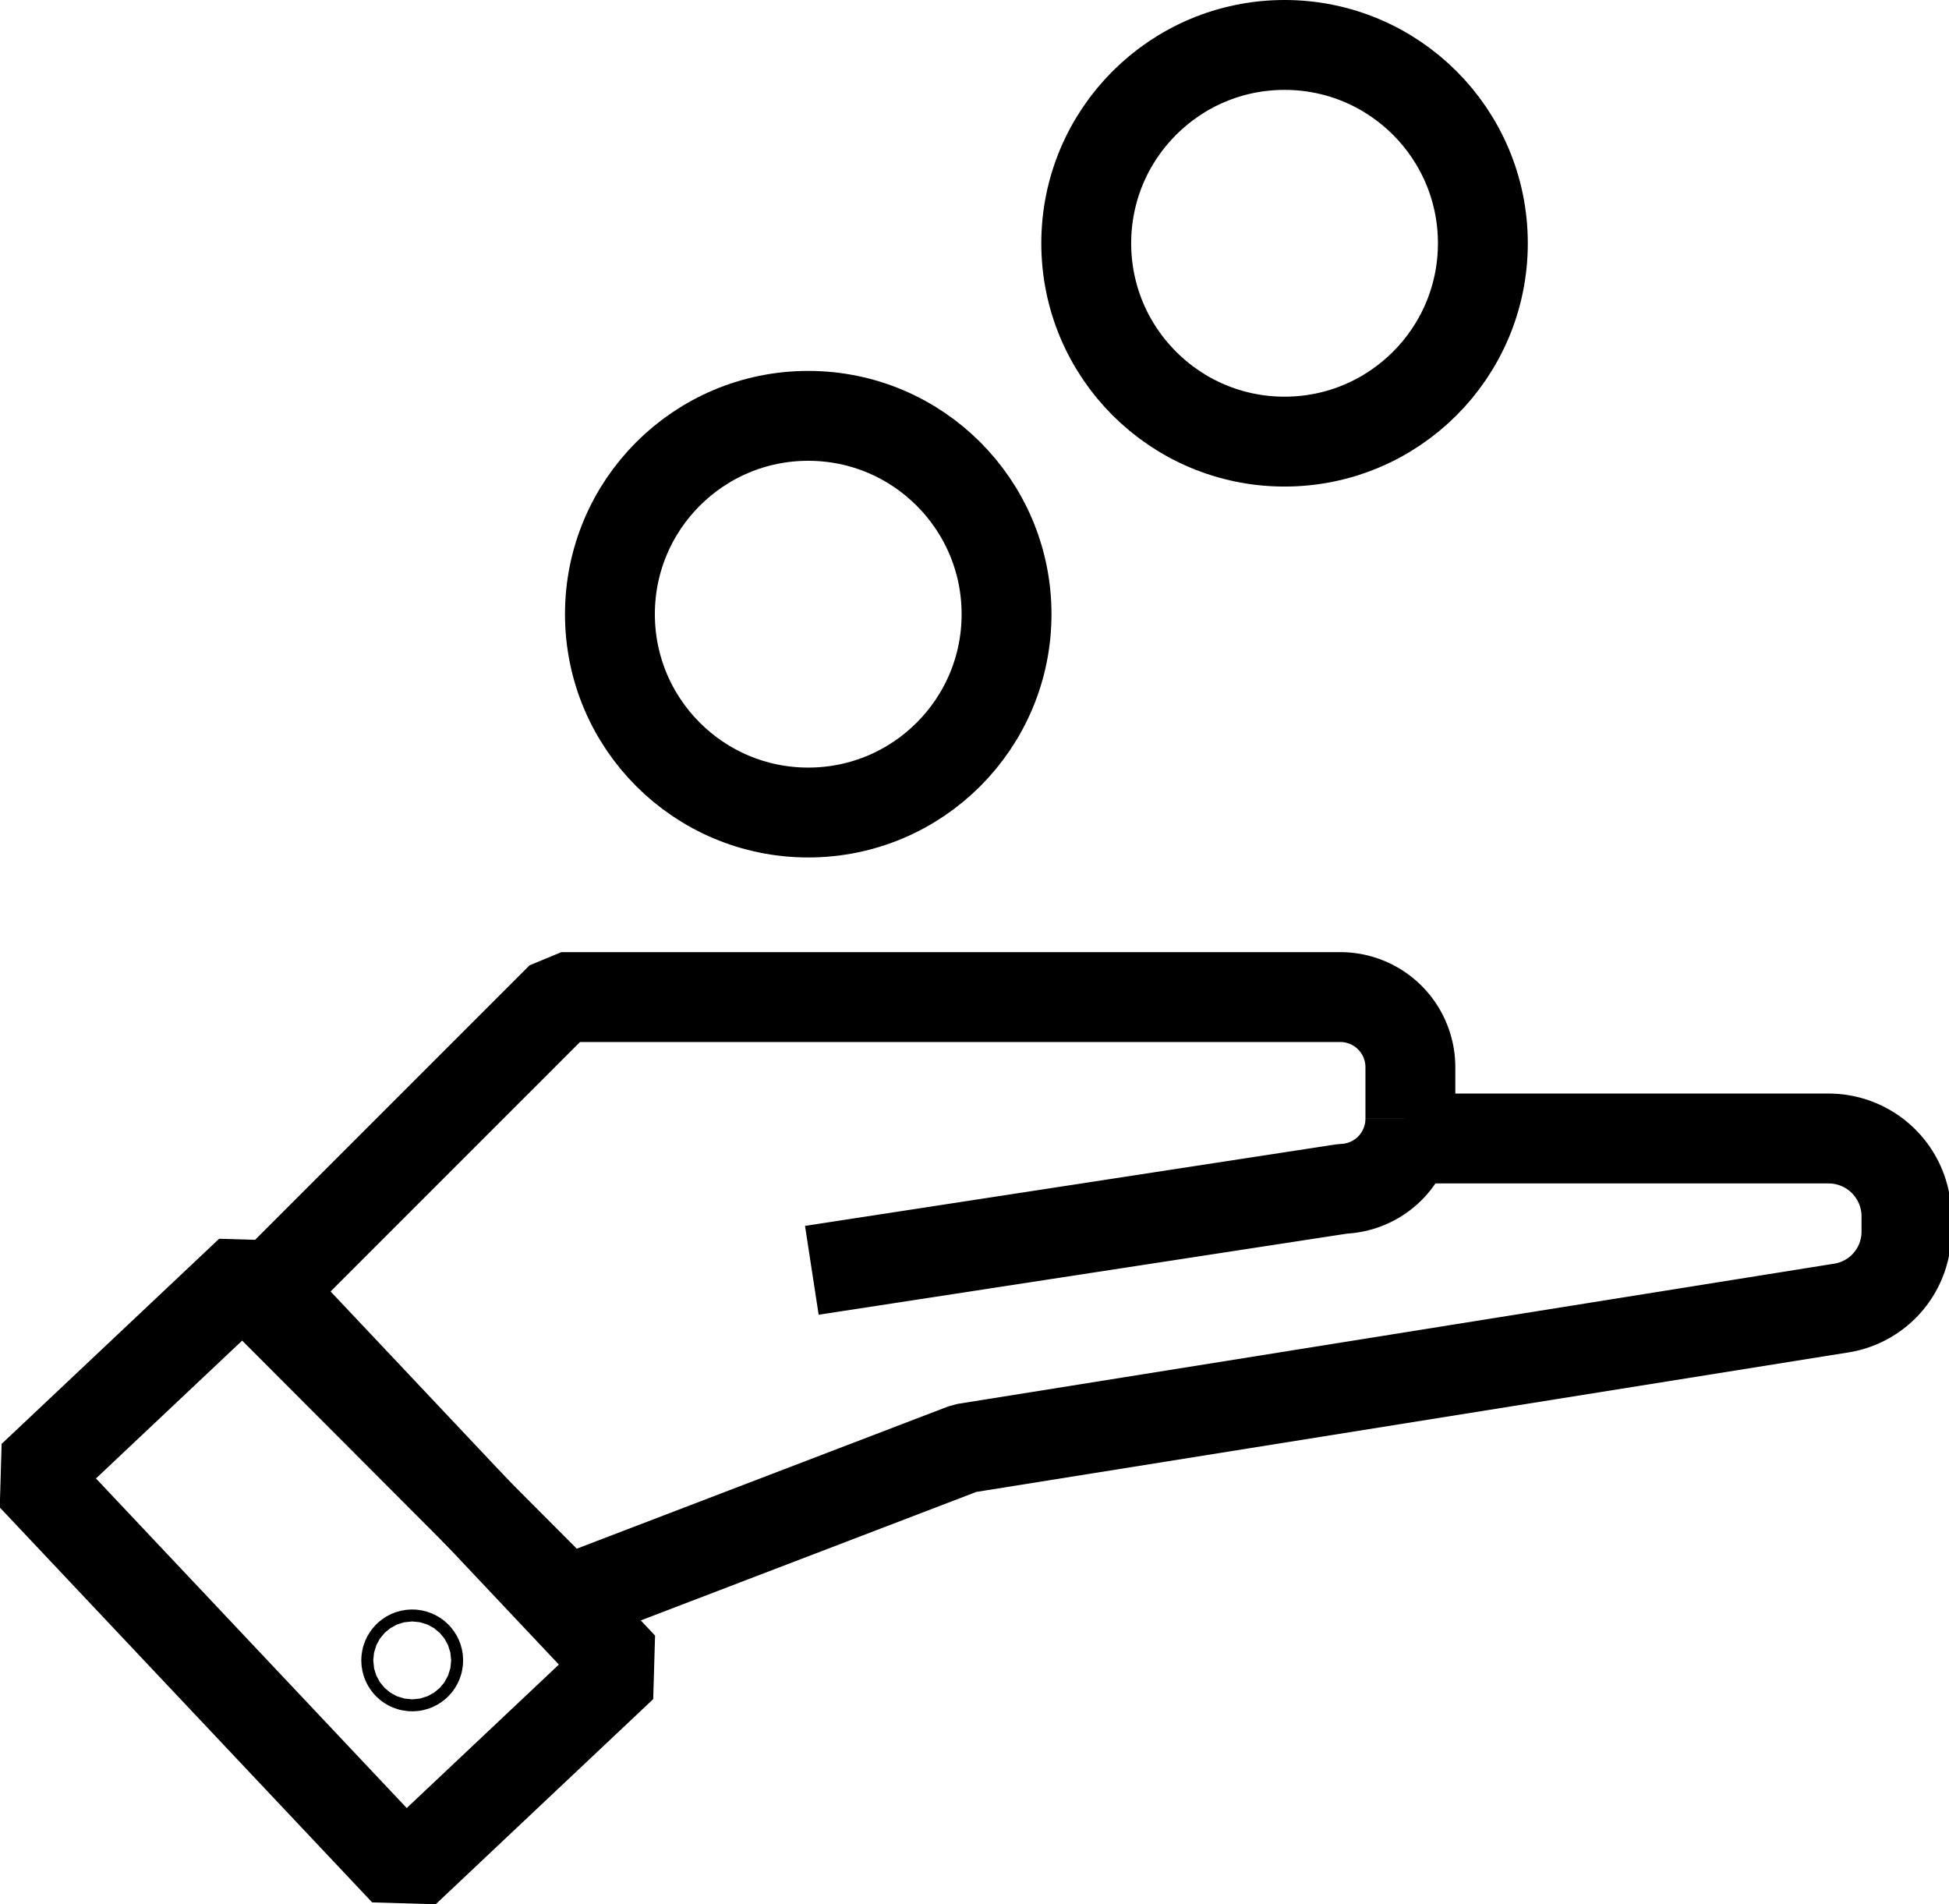 <?xml version="1.0" encoding="UTF-8"?>
<svg xmlns="http://www.w3.org/2000/svg" viewBox="0 0 32.53 31.78">
  <defs>
    <style>.cls-1{fill:none;stroke:#000;stroke-linejoin:bevel;stroke-width:1.5px;}</style>
  </defs>
  <title>TMT-1-bit-and-bar_alternative</title>
  <g id="Ebene_2" data-name="Ebene 2">
    <g id="Ebene_1-2" data-name="Ebene 1">
      <path class="cls-1" d="M23.52,19h7a1.3,1.3,0,0,1,1.3,1.29v.26a1.29,1.29,0,0,1-1.09,1.28L16.1,24.17,9.44,26.72,4.37,21.64l5-5h13a1.17,1.17,0,0,1,1.17,1.17v.86a1.17,1.17,0,0,1-1.13,1.17l-8.86,1.36"></path>
      <rect class="cls-1" x="2.97" y="21.69" width="4.99" height="9.06" transform="translate(-16.5 10.9) rotate(-43.32)"></rect>
      <circle class="cls-1" cx="6.88" cy="27.71" r="0.1"></circle>
      <circle class="cls-1" cx="13.49" cy="10.25" r="3.31"></circle>
      <circle class="cls-1" cx="21.44" cy="4.06" r="3.31"></circle>
    </g>
  </g>
</svg>

